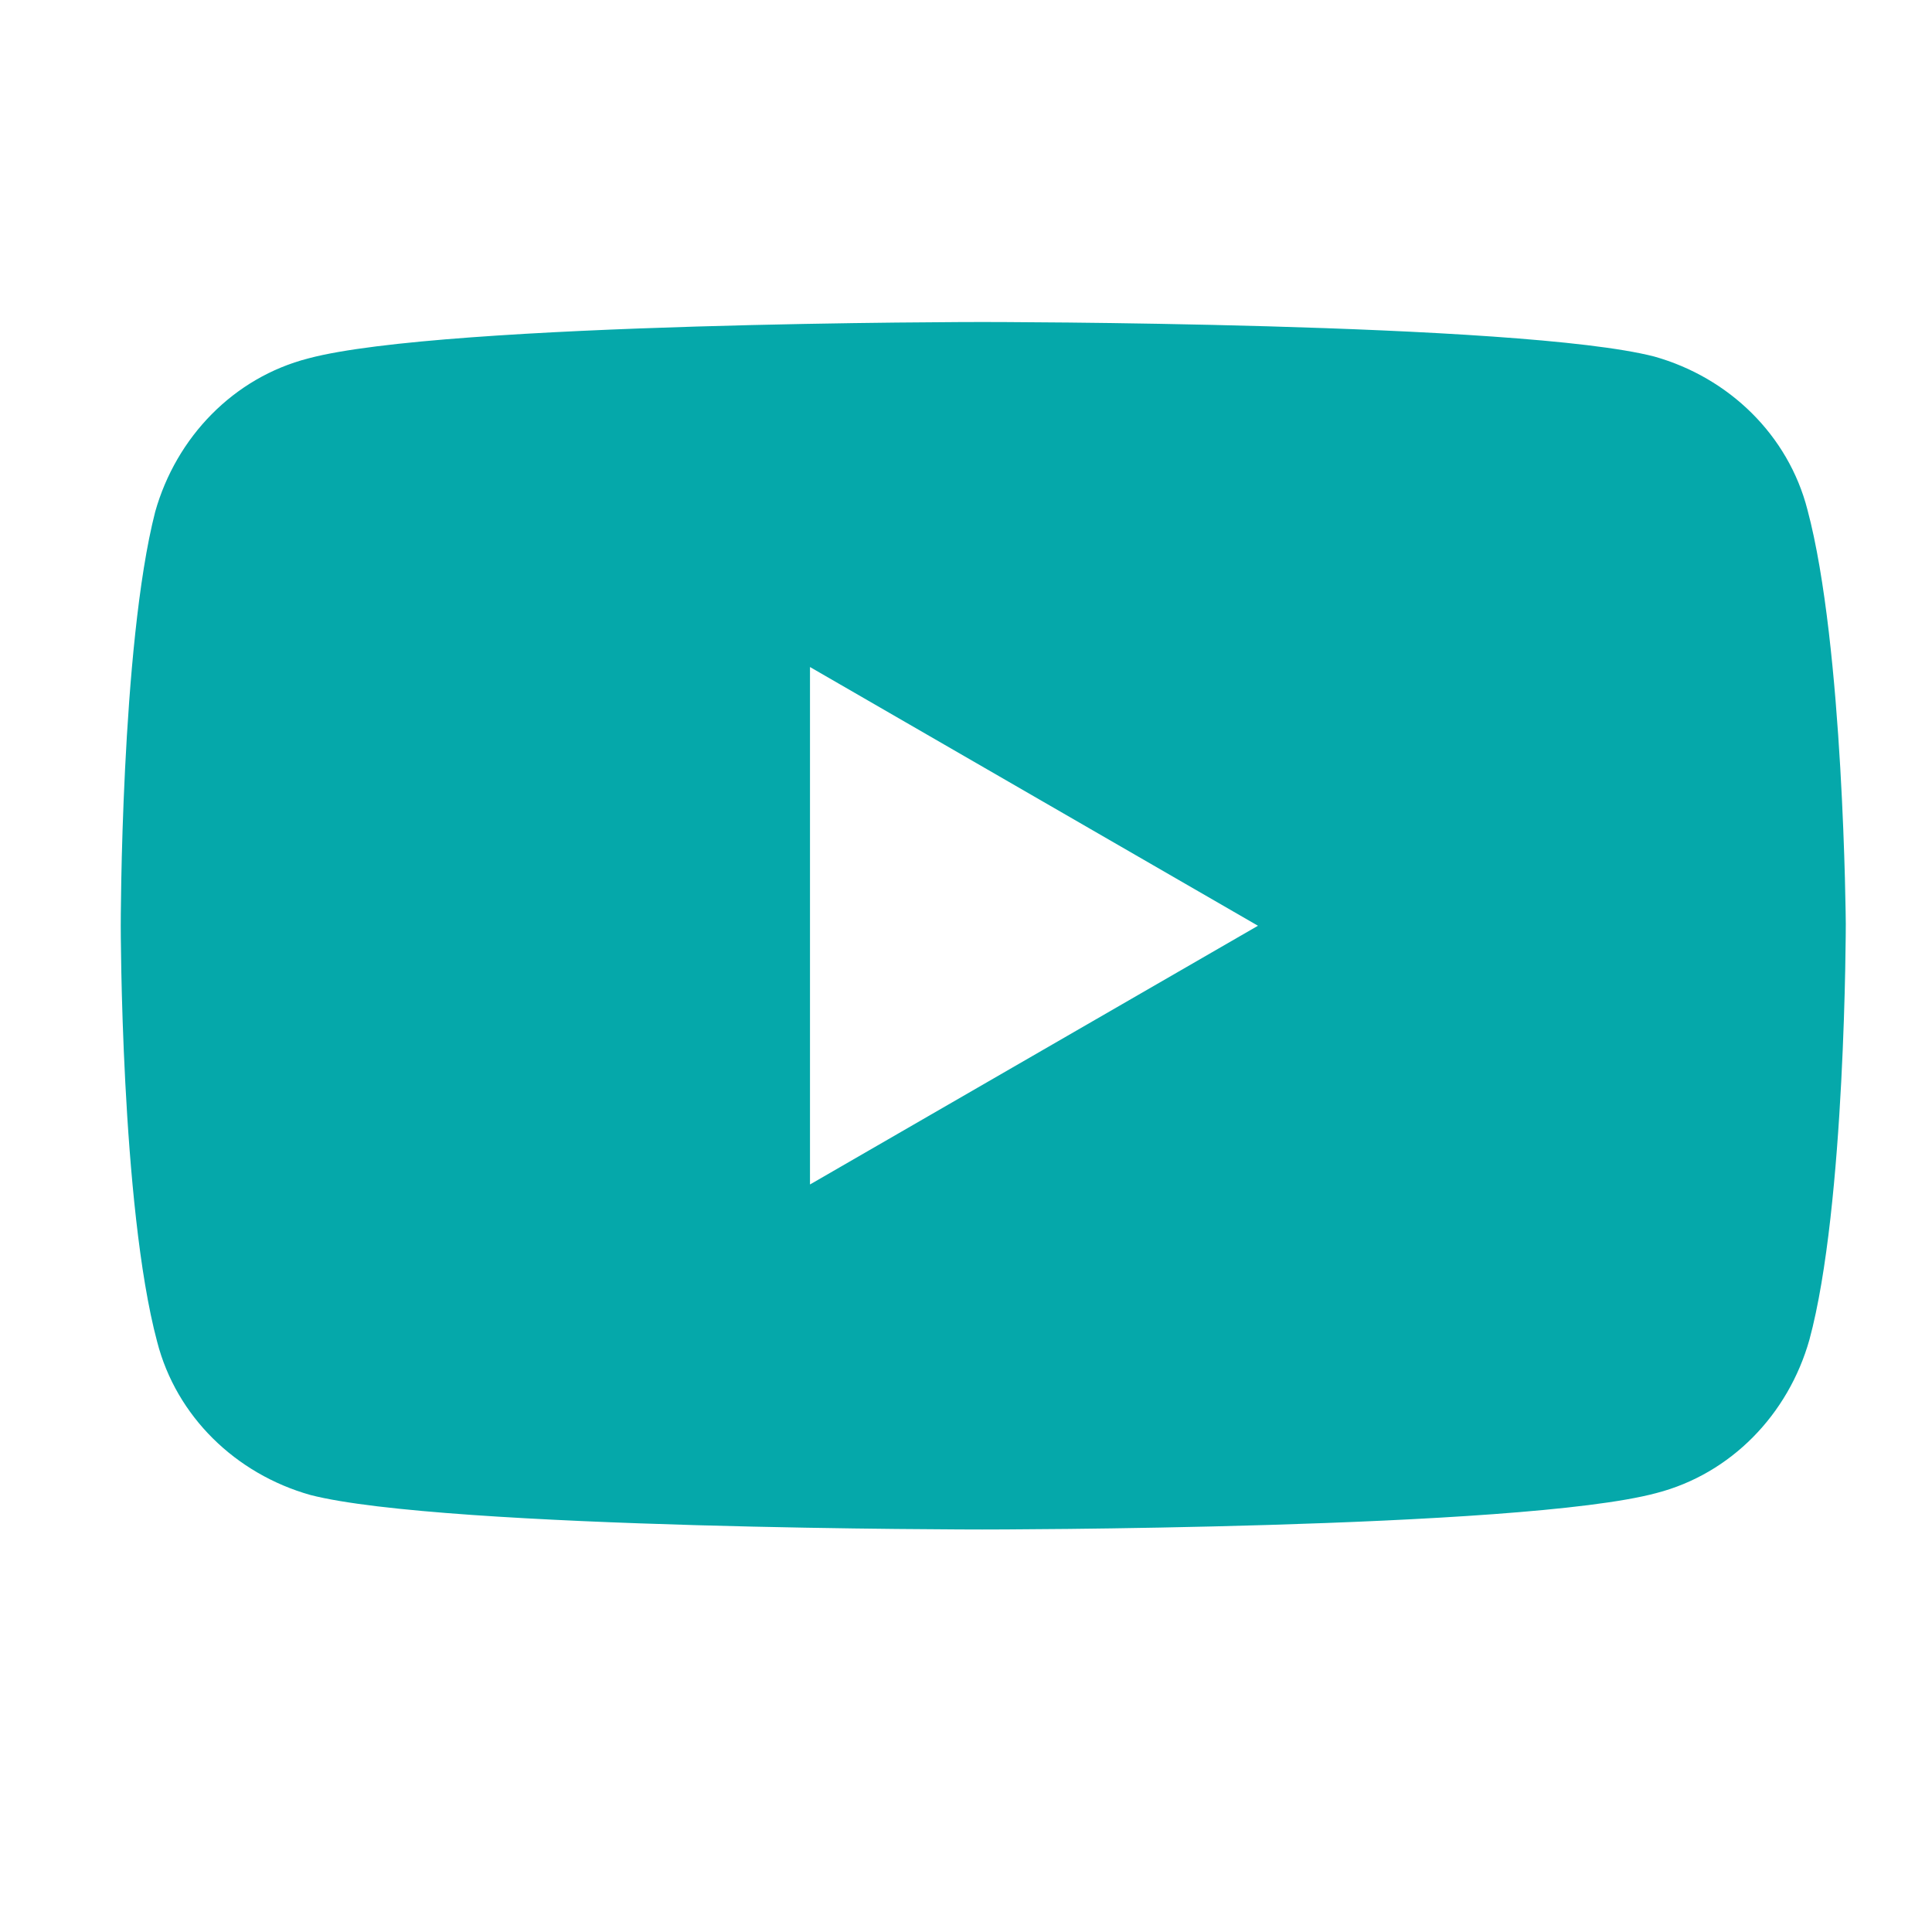 <svg width="24" height="24" viewBox="0 0 24 24" fill="none" xmlns="http://www.w3.org/2000/svg">
<path d="M22.453 6.333C22.215 5.405 21.478 4.69 20.55 4.429C18.885 4 12.202 4 12.202 4C12.202 4 5.519 4 3.831 4.452C2.903 4.69 2.19 5.429 1.928 6.357C1.5 8.024 1.5 11.5 1.5 11.5C1.5 11.5 1.5 14.976 1.952 16.667C2.19 17.595 2.927 18.309 3.855 18.571C5.519 19 12.202 19 12.202 19C12.202 19 18.885 19 20.574 18.548C21.502 18.309 22.215 17.571 22.477 16.643C22.929 14.976 22.929 11.476 22.929 11.476C22.929 11.476 22.905 8.024 22.453 6.333ZM10.062 14.714V8.286L15.627 11.5L10.062 14.714Z" fill="#05A8AA"/>
</svg>
